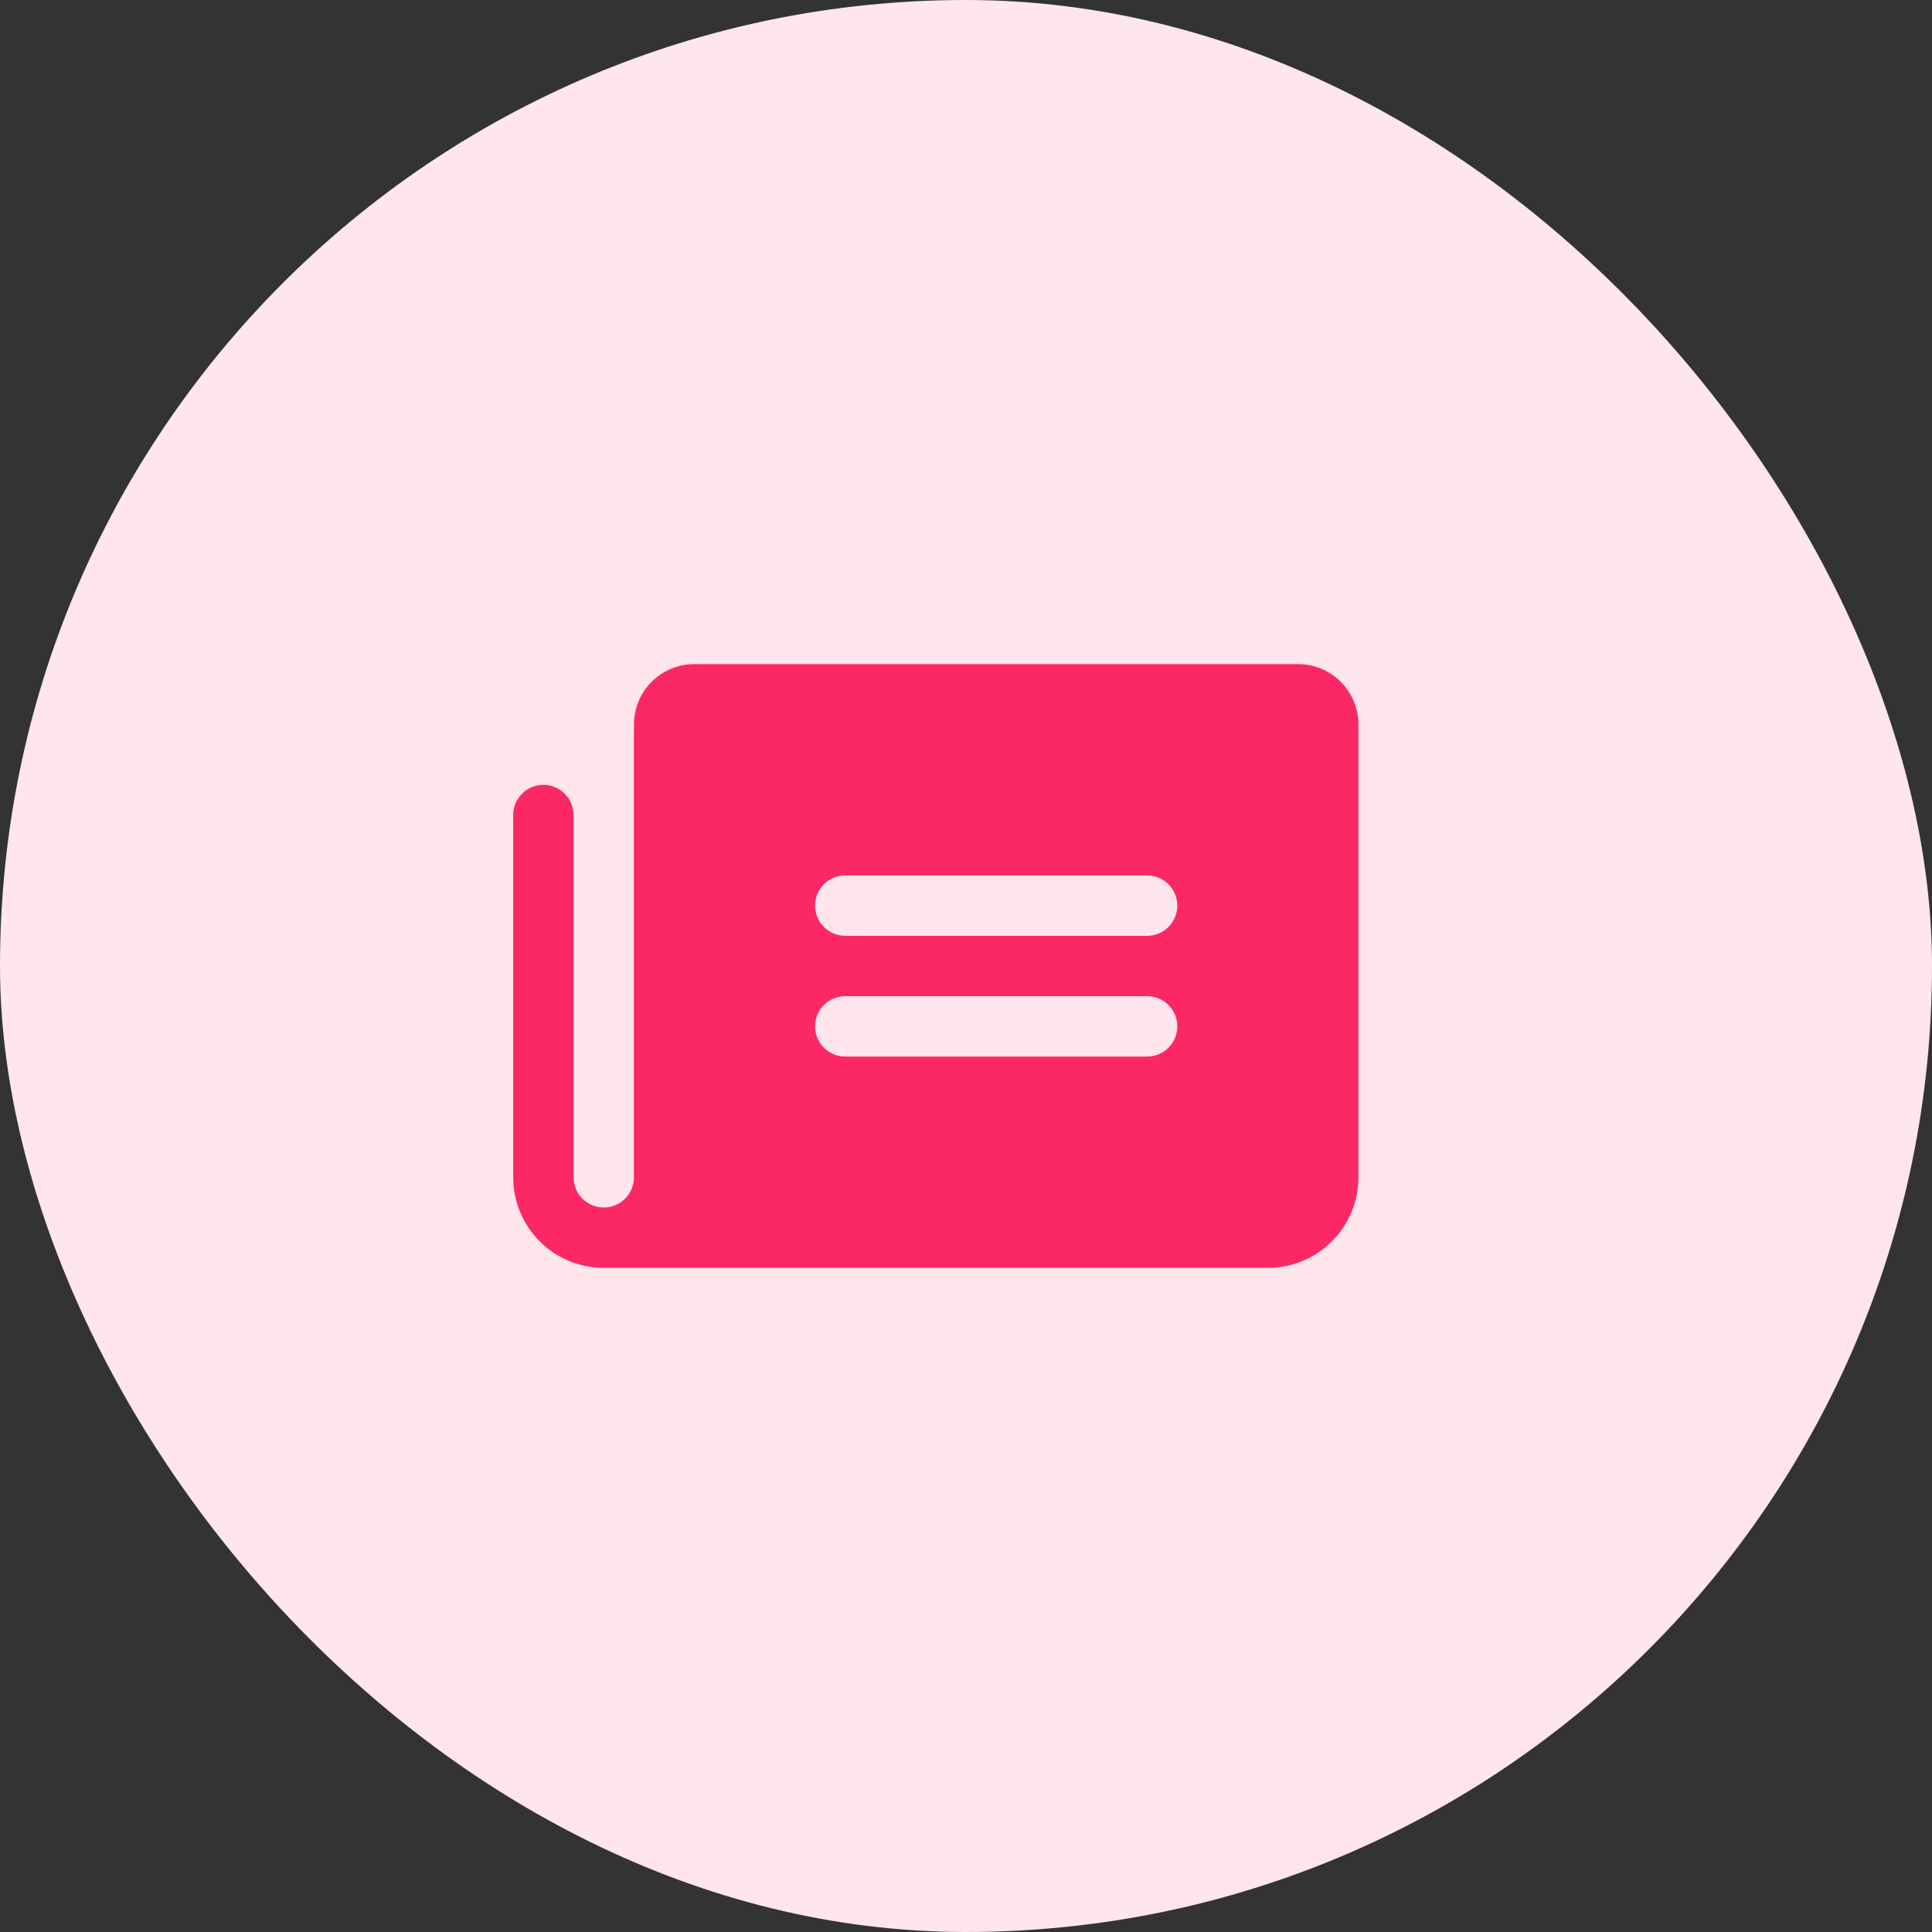 <svg xmlns:xlink="http://www.w3.org/1999/xlink" xmlns="http://www.w3.org/2000/svg" width="48" height="48" viewBox="0 0 48 48" fill="none"><rect x="0" y="0" width="48" height="48" fill="#333333" stroke="none"/><rect width="48" height="48" rx="24" fill="#FFE5EC"></rect><path d="M32.25 16.5H17.25C16.852 16.5 16.471 16.658 16.189 16.939C15.908 17.221 15.75 17.602 15.75 18V29.25C15.75 29.449 15.671 29.64 15.53 29.78C15.39 29.921 15.199 30 15 30C14.801 30 14.61 29.921 14.47 29.78C14.329 29.64 14.25 29.449 14.25 29.25V20.25C14.25 20.051 14.171 19.86 14.03 19.72C13.89 19.579 13.699 19.5 13.5 19.5C13.301 19.5 13.11 19.579 12.97 19.72C12.829 19.86 12.75 20.051 12.75 20.25V29.26C12.753 29.855 12.991 30.425 13.413 30.845C13.834 31.264 14.405 31.5 15 31.5H31.5C32.097 31.5 32.669 31.263 33.091 30.841C33.513 30.419 33.75 29.847 33.75 29.25V18C33.75 17.602 33.592 17.221 33.311 16.939C33.029 16.658 32.648 16.5 32.25 16.5ZM28.5 26.25H21C20.801 26.25 20.61 26.171 20.47 26.03C20.329 25.89 20.25 25.699 20.25 25.5C20.25 25.301 20.329 25.11 20.47 24.97C20.61 24.829 20.801 24.75 21 24.75H28.5C28.699 24.75 28.89 24.829 29.03 24.97C29.171 25.11 29.25 25.301 29.25 25.5C29.25 25.699 29.171 25.89 29.03 26.03C28.89 26.171 28.699 26.25 28.5 26.25ZM28.5 23.25H21C20.801 23.25 20.61 23.171 20.47 23.03C20.329 22.89 20.25 22.699 20.25 22.5C20.25 22.301 20.329 22.11 20.47 21.97C20.61 21.829 20.801 21.75 21 21.75H28.5C28.699 21.75 28.89 21.829 29.03 21.97C29.171 22.11 29.25 22.301 29.25 22.5C29.25 22.699 29.171 22.89 29.03 23.03C28.89 23.171 28.699 23.25 28.5 23.25Z" fill="#FC2865"></path></svg>